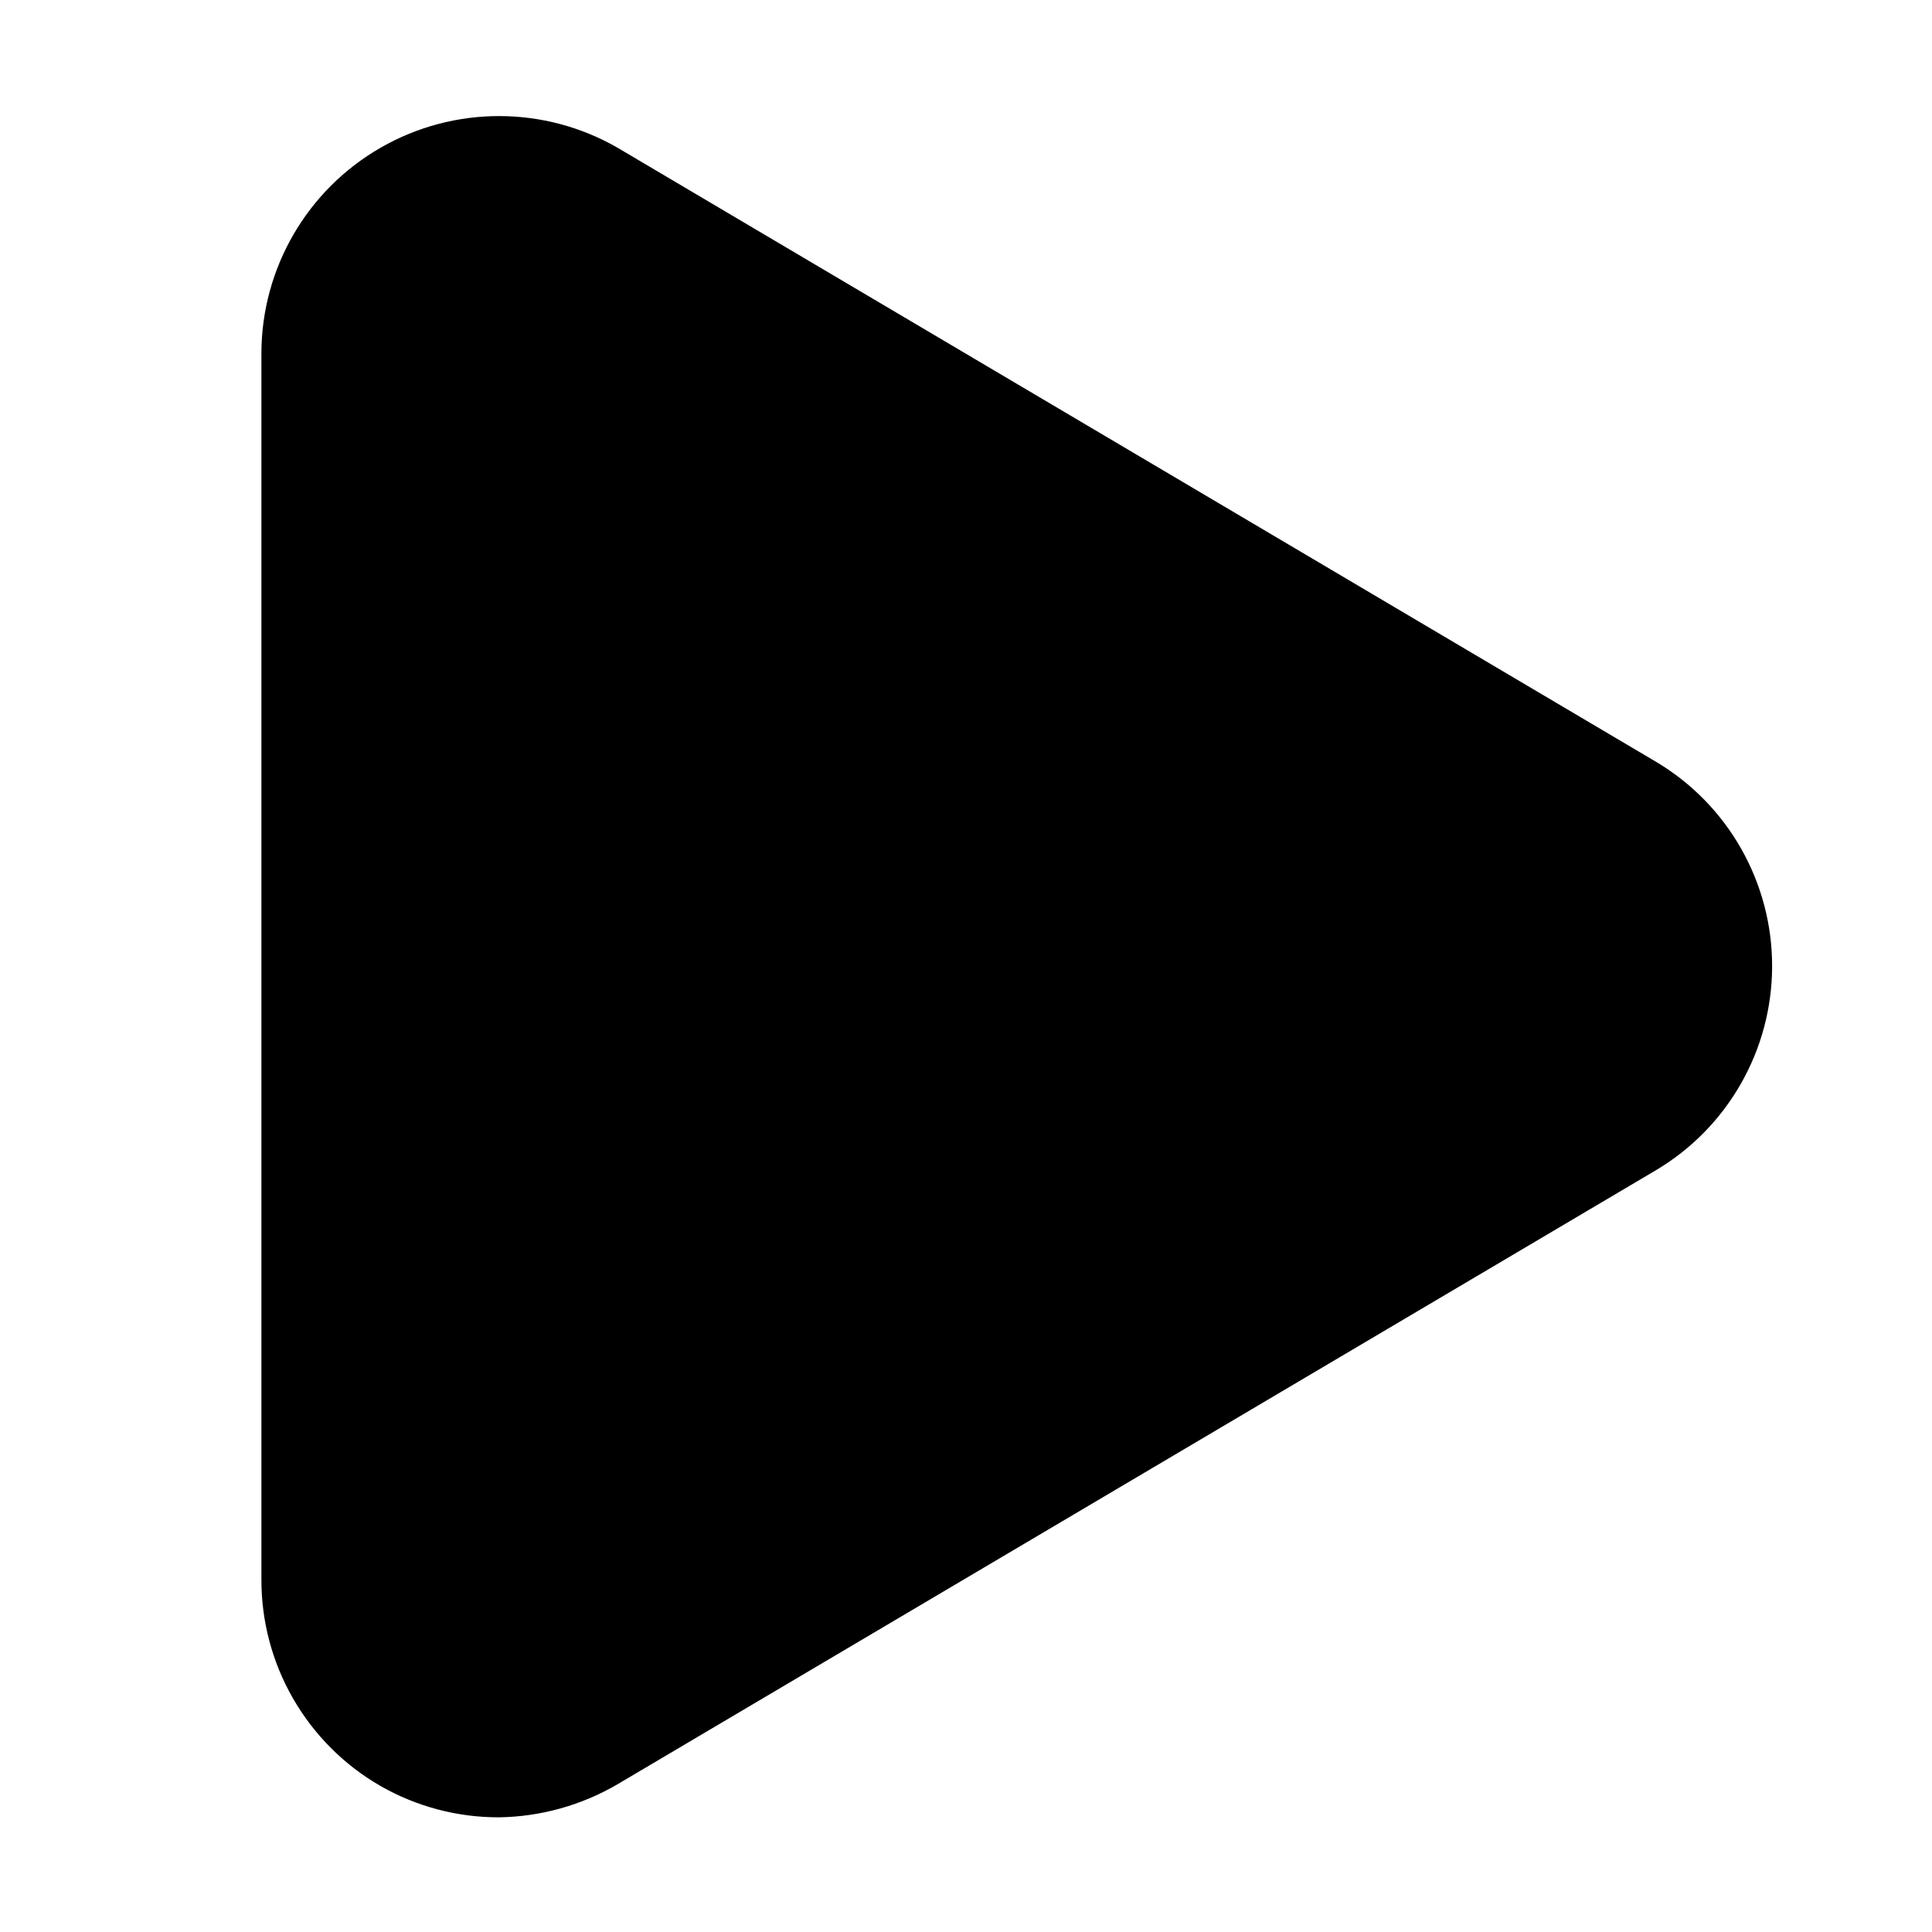 <?xml version="1.0" encoding="UTF-8"?>
<!-- Uploaded to: SVG Repo, www.svgrepo.com, Generator: SVG Repo Mixer Tools -->
<svg fill="#000000" width="800px" height="800px" version="1.1" viewBox="144 144 512 512" xmlns="http://www.w3.org/2000/svg">
 <path d="m582.79 345.84-275.05-162.64c-19.449-11.23-43.41-11.25-62.879-0.055-19.473 11.195-31.508 31.91-31.586 54.371v324.96c-0.043 11.098 2.844 22.008 8.375 31.629 5.531 9.621 13.504 17.613 23.113 23.16 9.582 5.496 20.441 8.375 31.488 8.344 11.082-0.164 21.93-3.203 31.488-8.816l275.05-162.64c19.121-11.344 30.84-31.926 30.84-54.156 0-22.234-11.719-42.816-30.84-54.16z"/>
</svg>